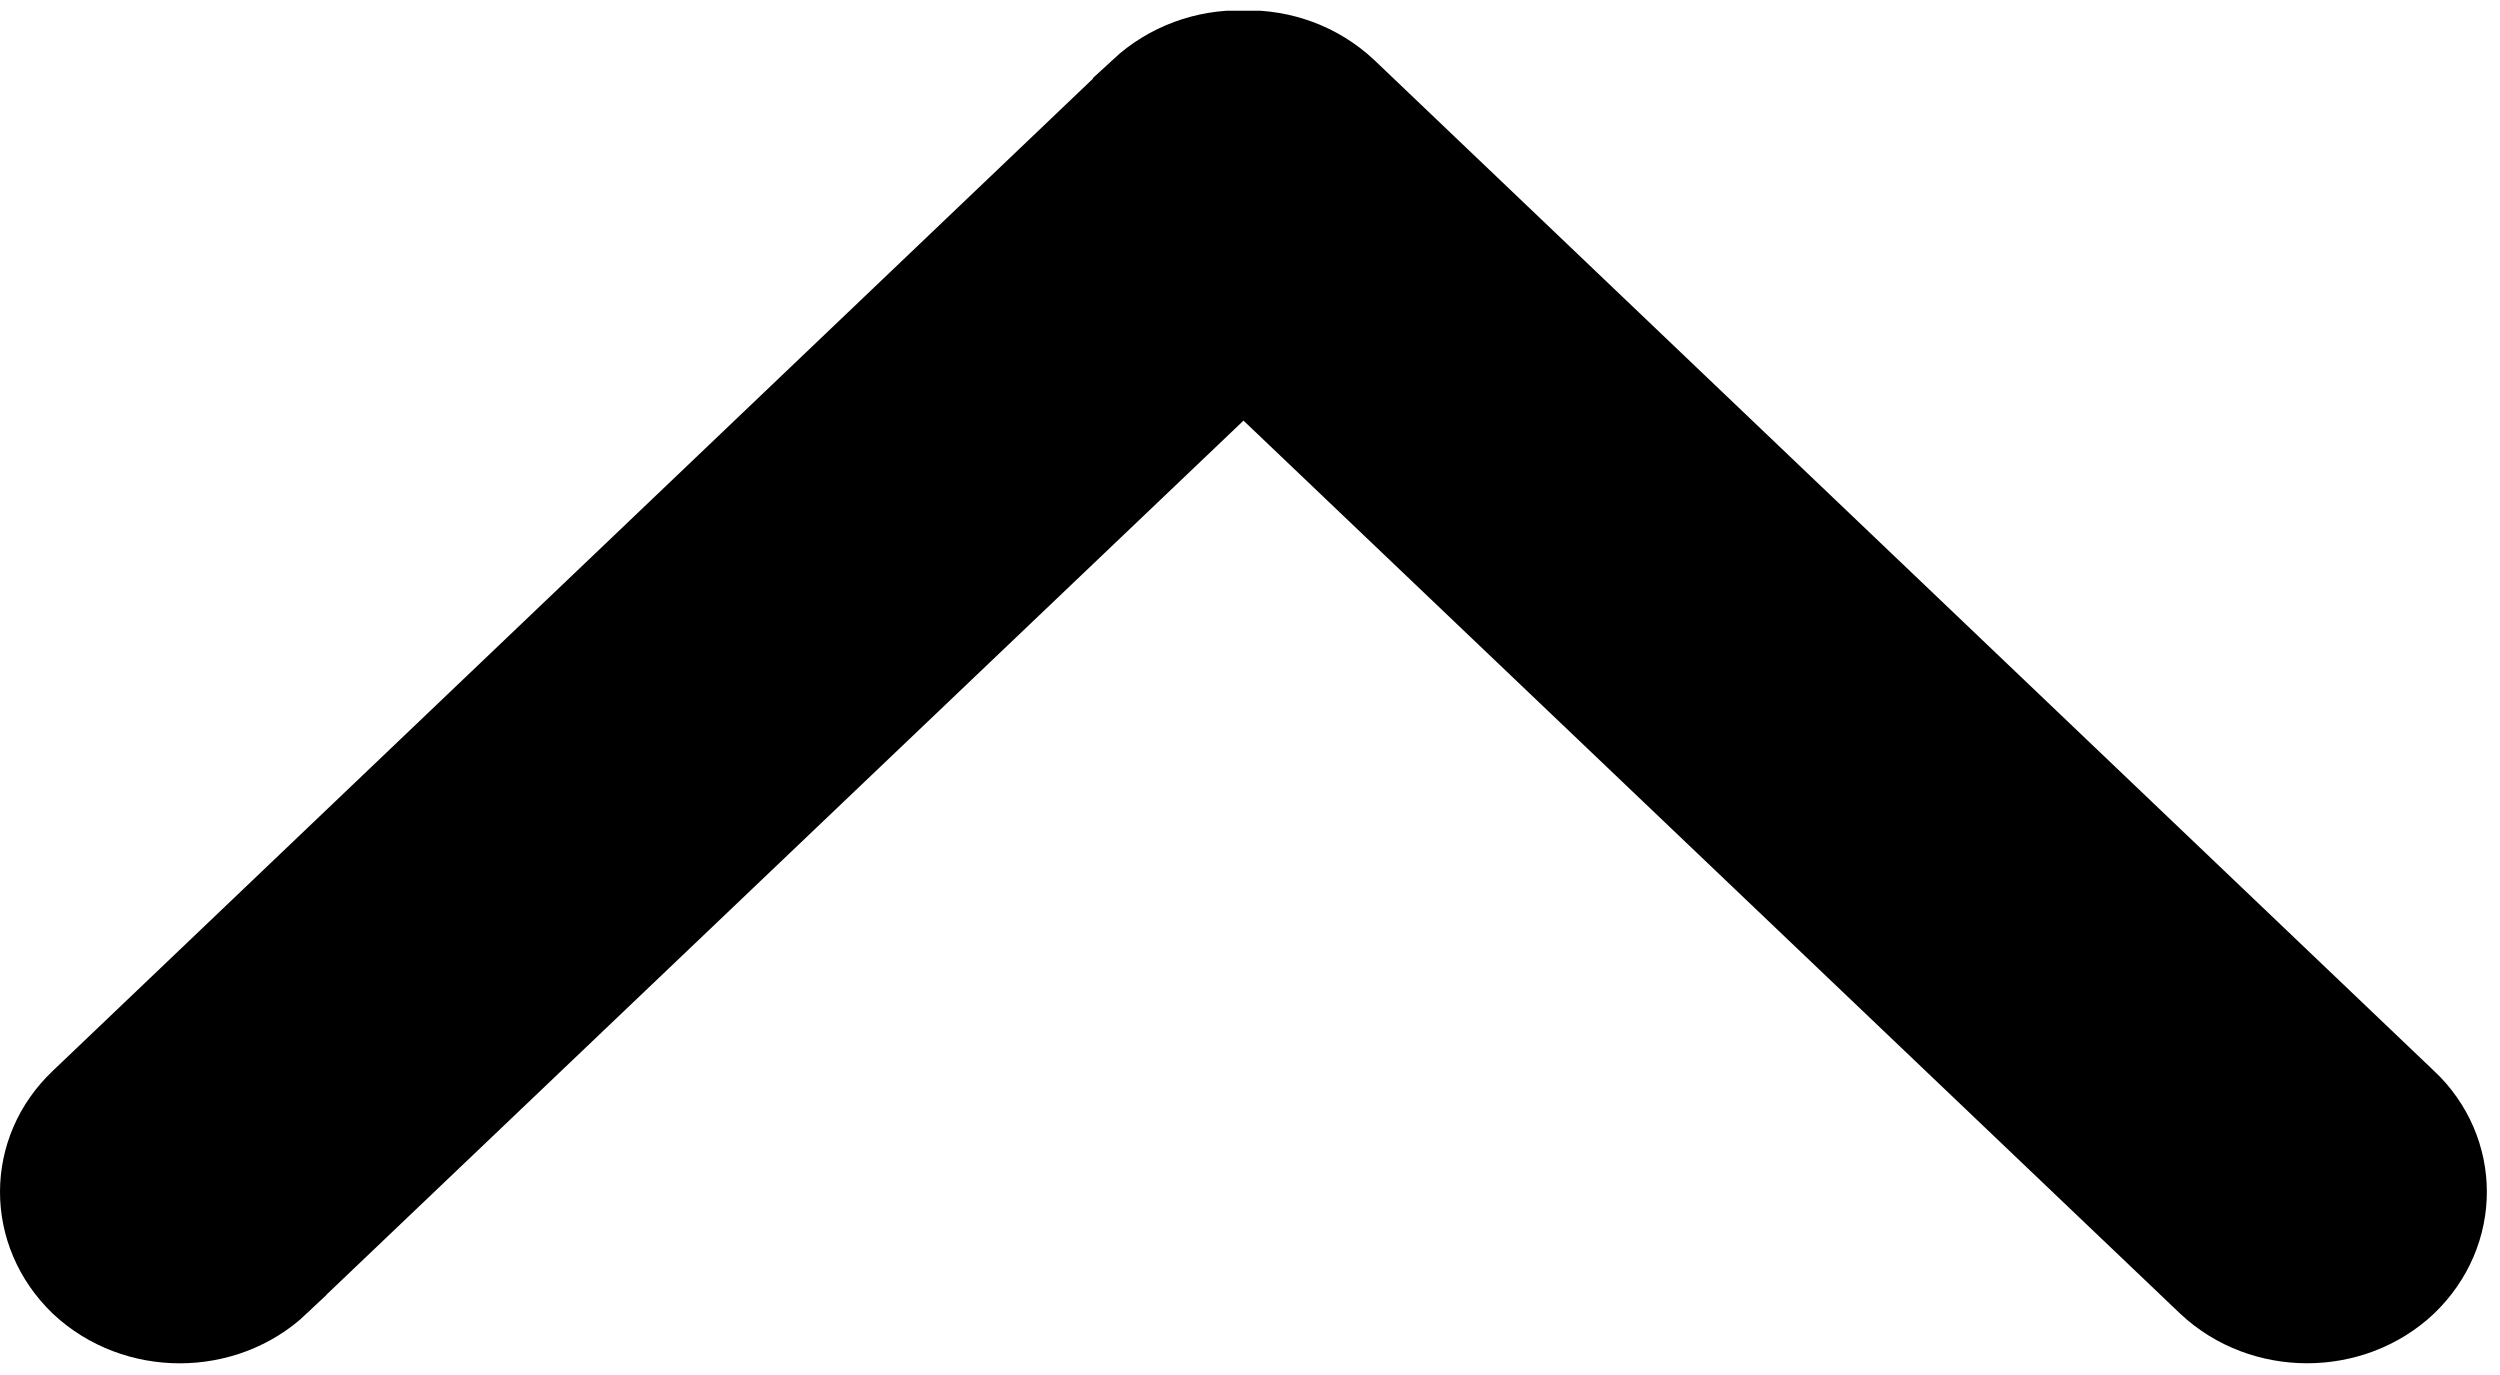 <svg width="20" height="11" viewBox="0 0 20 11" fill="none" xmlns="http://www.w3.org/2000/svg">
<g clip-path="url(#clip0_614_18)">
<path d="M10.293 3.003L9.948 2.674L9.603 3.003L2.111 10.144C2.111 10.144 2.111 10.145 2.111 10.145C1.743 10.493 1.136 10.494 0.766 10.146C0.409 9.8 0.414 9.264 0.765 8.931L0.766 8.93L9.242 0.845C9.242 0.844 9.243 0.844 9.243 0.843C9.433 0.667 9.684 0.577 9.936 0.583L9.948 0.583L9.96 0.583C10.212 0.577 10.462 0.667 10.65 0.843L19.128 8.93L19.128 8.93L19.13 8.931C19.481 9.264 19.486 9.8 19.128 10.146C18.76 10.493 18.153 10.493 17.784 10.145C17.784 10.145 17.783 10.144 17.783 10.144L10.293 3.003Z" fill="black" stroke="black"/>
</g>
<defs>
<clipPath id="clip0_614_18">
<rect width="19.895" height="10.824" fill="white" transform="translate(0 0.086)"/>
</clipPath>
</defs>
</svg>
